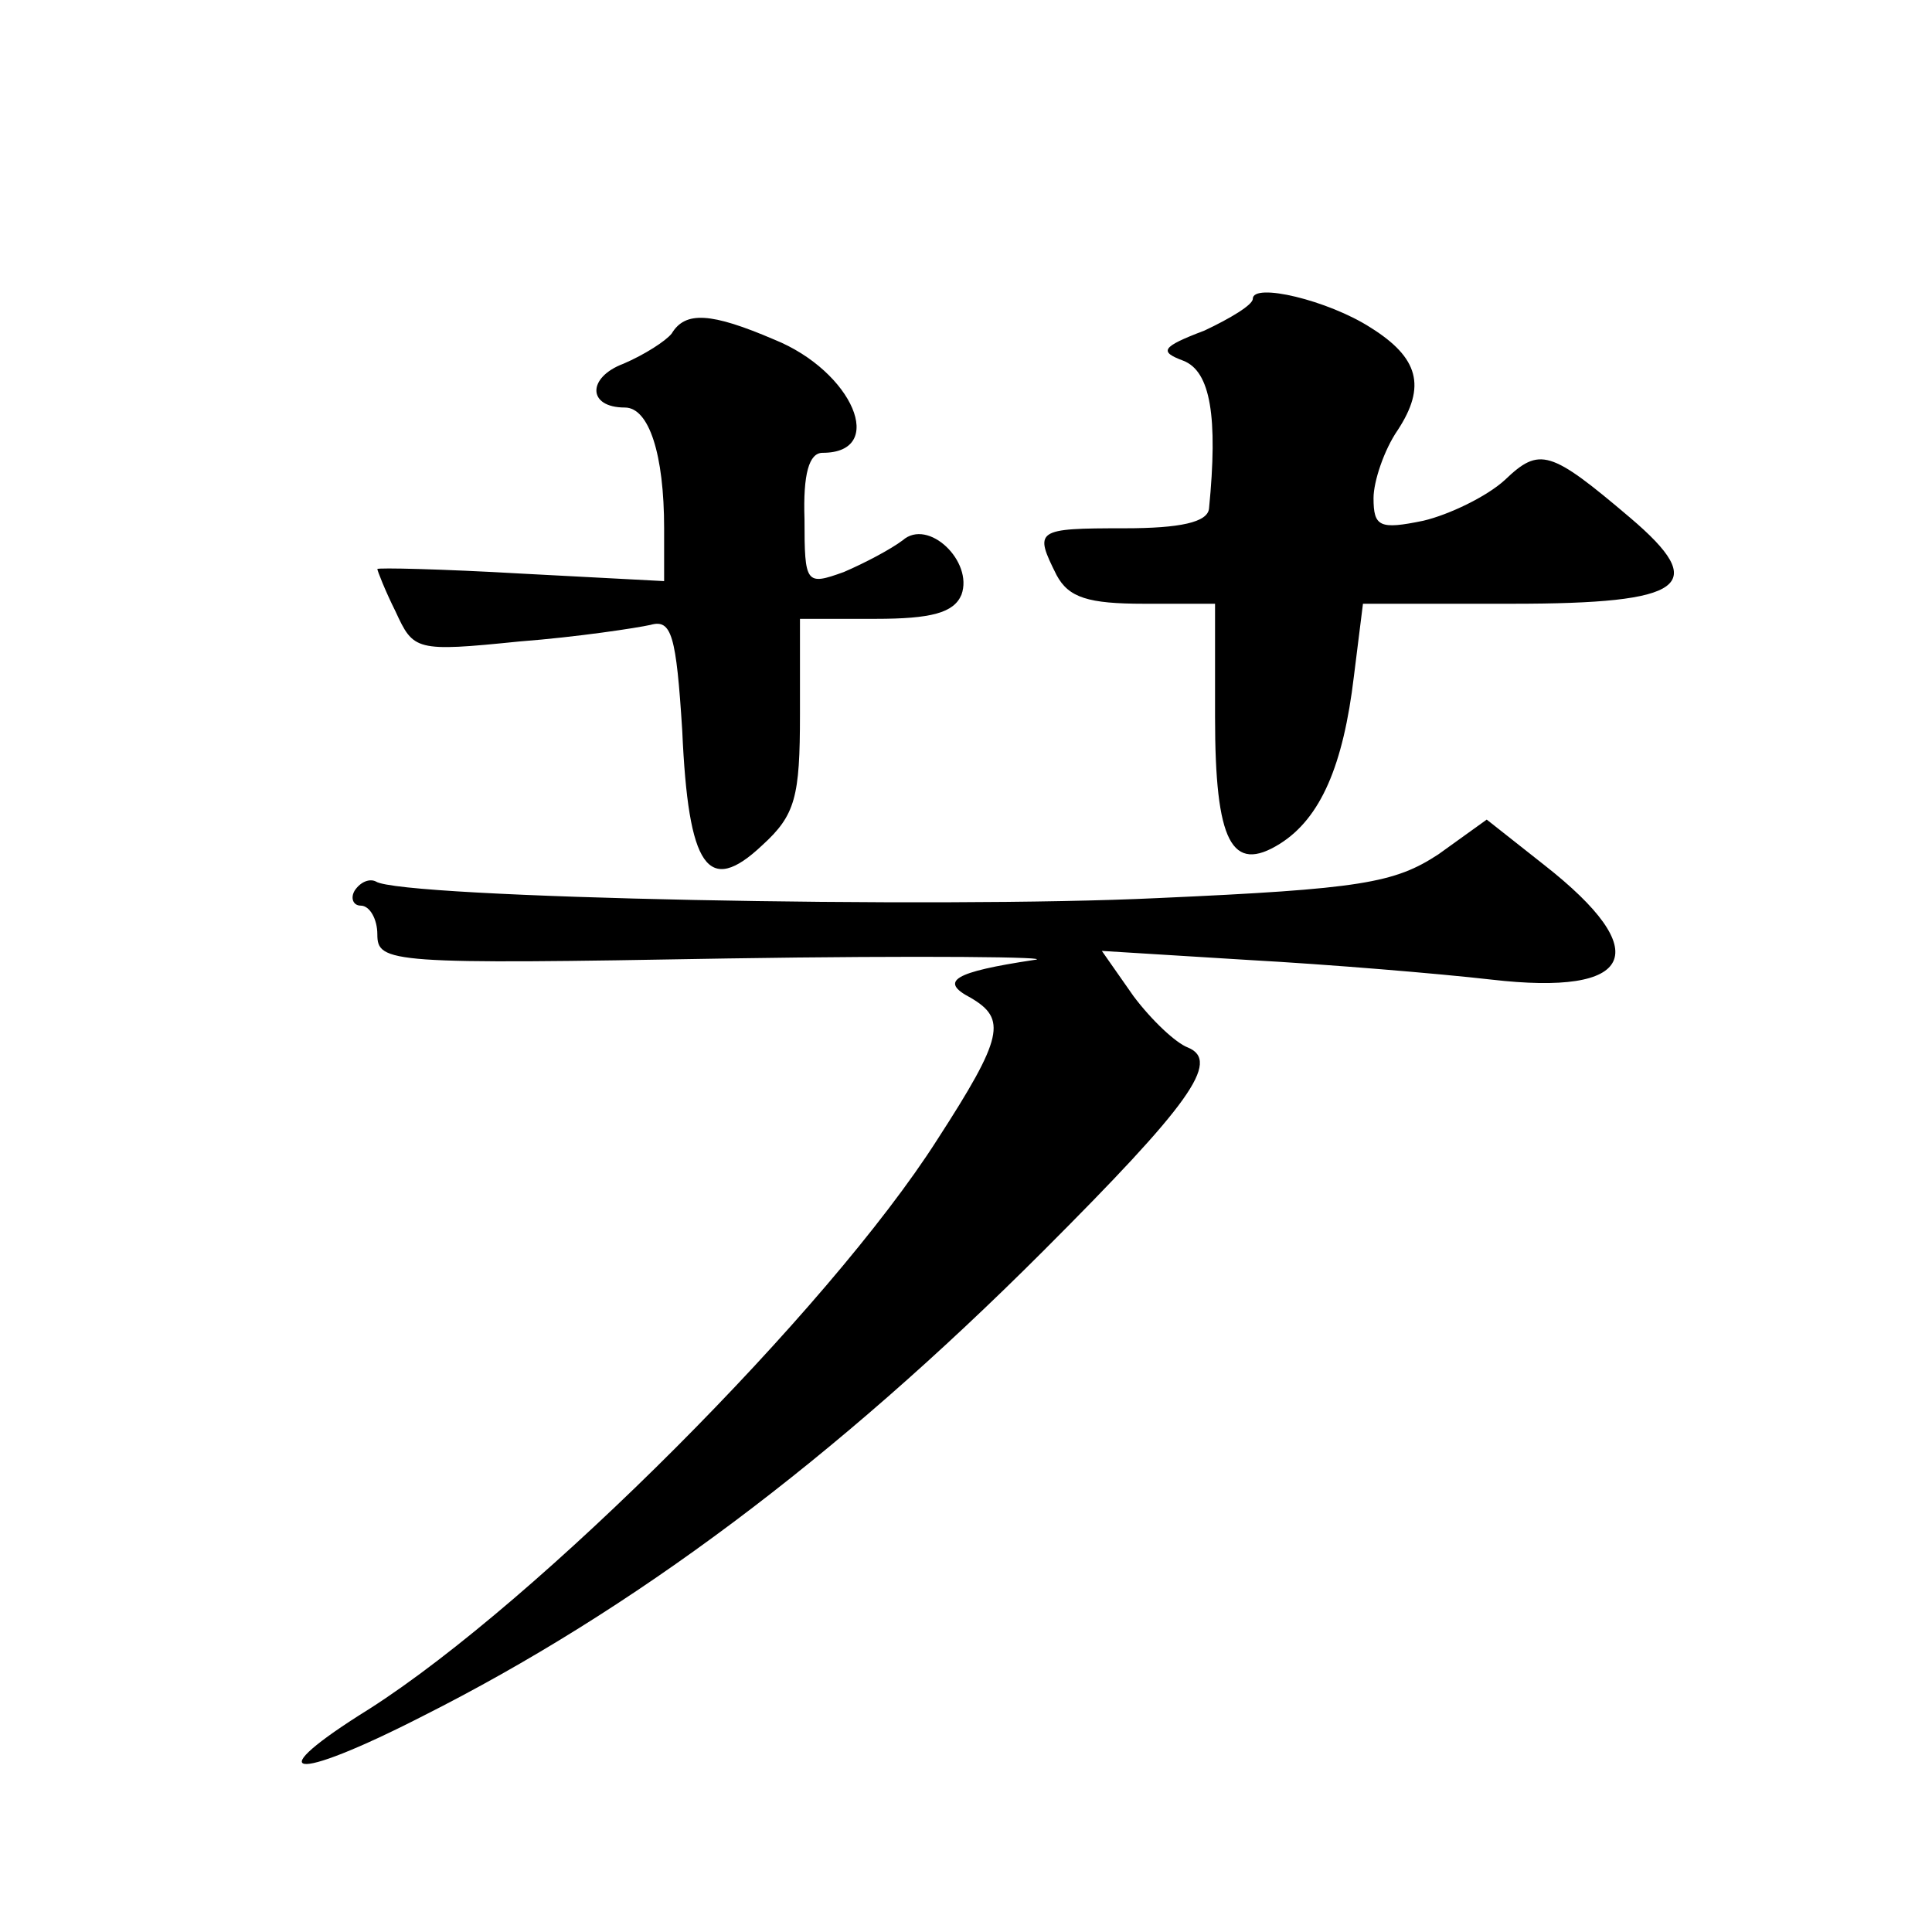 <?xml version="1.0" standalone="no"?>
<!DOCTYPE svg PUBLIC "-//W3C//DTD SVG 20010904//EN"
 "http://www.w3.org/TR/2001/REC-SVG-20010904/DTD/svg10.dtd">
<svg version="1.0" xmlns="http://www.w3.org/2000/svg"
 width="128pt" height="128pt" viewBox="0 0 128 128"
 preserveAspectRatio="xMidYMid meet">
<g transform="translate(0,128) scale(0.1,-0.1)"
fill="#0" stroke="none">
<path d="M830 1082 c0 -4 -15 -13 -32 -21 -29 -11 -30 -14 -14 -20 18 -7 23 -37
17 -98 -1 -9 -19 -13 -56 -13 -59 0 -60 -1 -45 -31 8 -15 21 -19 58 -19 l47 0 0
-75 c0 -83 11 -104 43 -84 27 17 42 52 49 111 l6 48 99 0 c115 0 131 12 78 57 -53
45 -60 47 -83 25 -12 -11 -37 -23 -54 -27 -29 -6 -33 -4 -33 15 0 11 7 32 16 45
19 29 14 48 -18 68 -28 18 -78 30 -78 19z M445 1059 c-4 -5 -18 -14 -32 -20 -24
-9 -24 -29 1 -29 16 0 26 -31 26 -80 l0 -35 -95 5 c-52 3 -95 4 -95 3 0 -1 5 -14
12 -28 12 -26 13 -27 82 -20 39 3 78 9 87 11 14 4 17 -7 21 -70 4 -91 17 -110 53
-76 22 20 25 32 25 87 l0 63 50 0 c37 0 52 4 57 16 8 22 -22 51 -39 36 -8 -6 -25
-15 -39 -21 -25 -9 -26 -8 -26 35 -1 30 3 44 12 44 43 0 20 54 -32 75 -42 18 -59
19 -68 4z M953 714 c-29 -19 -51 -23 -186 -29 -145 -7 -502 0 -518 11 -4 2 -10
0 -14 -6 -3 -5 -1 -10 4 -10 6 0 11 -9 11 -19 0 -19 8 -20 232 -16 128 2 220 1
203 -1 -53 -8 -63 -14 -42 -25 24 -14 22 -26 -22 -94 -72 -113 -265 -306 -376 -377
-74 -46 -53 -50 35 -5 139 70 273 170 411 308 97 97 118 126 96 135 -8 3 -24 18
-36 34 l-21 30 97 -6 c54 -3 126 -9 161 -13 95 -11 109 18 35 76 l-38 30 -32 -23z"/>
</g>
</svg>

